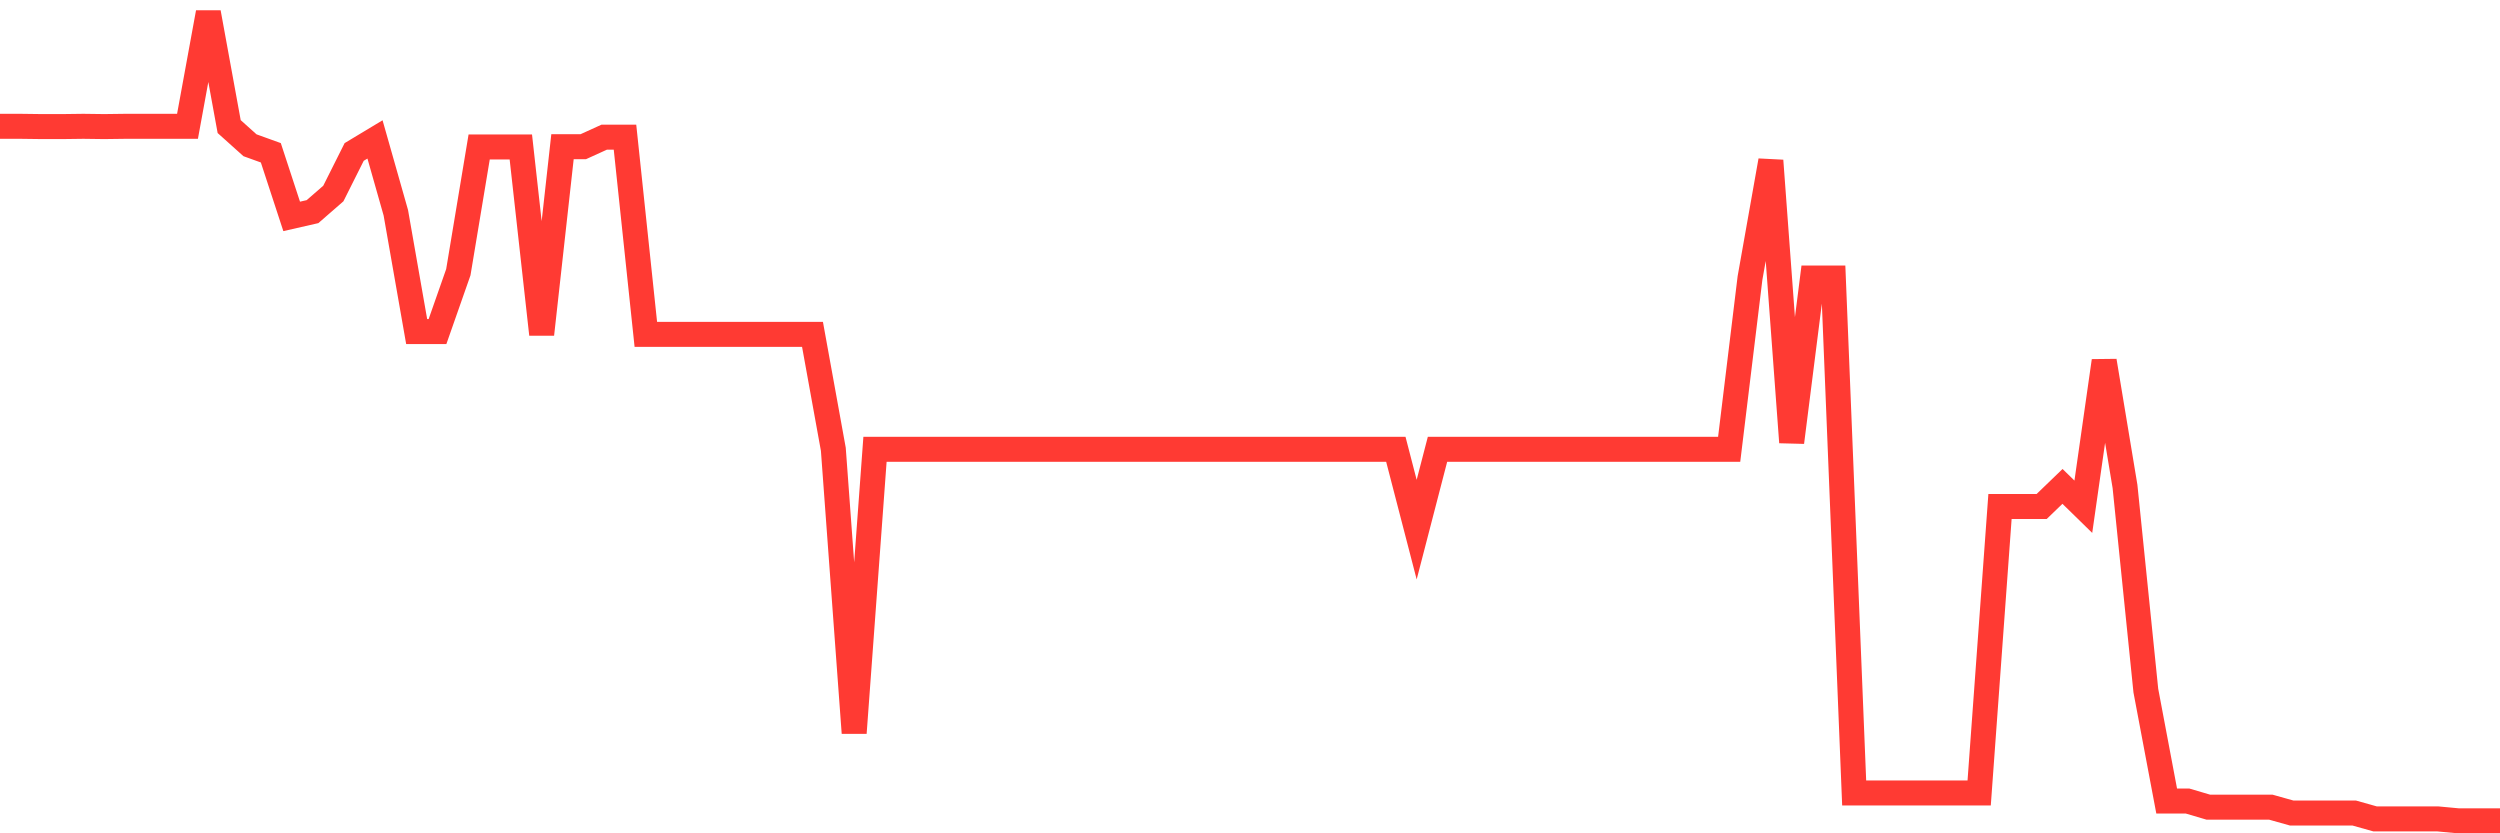 <svg
  xmlns="http://www.w3.org/2000/svg"
  xmlns:xlink="http://www.w3.org/1999/xlink"
  width="120"
  height="40"
  viewBox="0 0 120 40"
  preserveAspectRatio="none"
>
  <polyline
    points="0,6.063 1,6.063 2,6.076 3,6.076 4,6.063 5,6.076 6,6.063 7,6.063 8,6.063 9,6.063 10,0.6 11,6.076 12,6.973 13,7.334 14,10.387 15,10.159 16,9.289 17,7.294 18,6.692 19,10.213 20,15.916 21,15.916 22,13.065 23,7.053 24,7.053 25,7.053 26,16.05 27,7.04 28,7.04 29,6.585 30,6.585 31,16.05 32,16.05 33,16.05 34,16.05 35,16.05 36,16.05 37,16.05 38,16.05 39,16.05 40,21.566 41,35.183 42,21.566 43,21.566 44,21.566 45,21.566 46,21.566 47,21.566 48,21.566 49,21.566 50,21.566 51,21.566 52,21.566 53,21.566 54,21.566 55,21.566 56,21.566 57,21.566 58,21.566 59,21.566 60,21.566 61,21.566 62,21.566 63,21.566 64,21.566 65,21.566 66,21.566 67,21.566 68,25.422 69,21.566 70,21.566 71,21.566 72,21.566 73,21.566 74,21.566 75,21.566 76,21.566 77,21.566 78,21.566 79,21.566 80,21.566 81,21.566 82,21.566 83,21.566 84,13.346 85,7.709 86,21.232 87,13.346 88,13.346 89,38.061 90,38.061 91,38.061 92,38.061 93,38.061 94,38.061 95,38.061 96,24.311 97,24.311 98,24.311 99,23.347 100,24.324 101,17.322 102,23.347 103,33.148 104,38.449 105,38.449 106,38.744 107,38.744 108,38.744 109,38.744 110,39.025 111,39.025 112,39.025 113,39.025 114,39.306 115,39.306 116,39.306 117,39.306 118,39.4 119,39.4 120,39.4"
    fill="none"
    stroke="#ff3a33"
    stroke-width="1.2"
  >
  </polyline>
</svg>